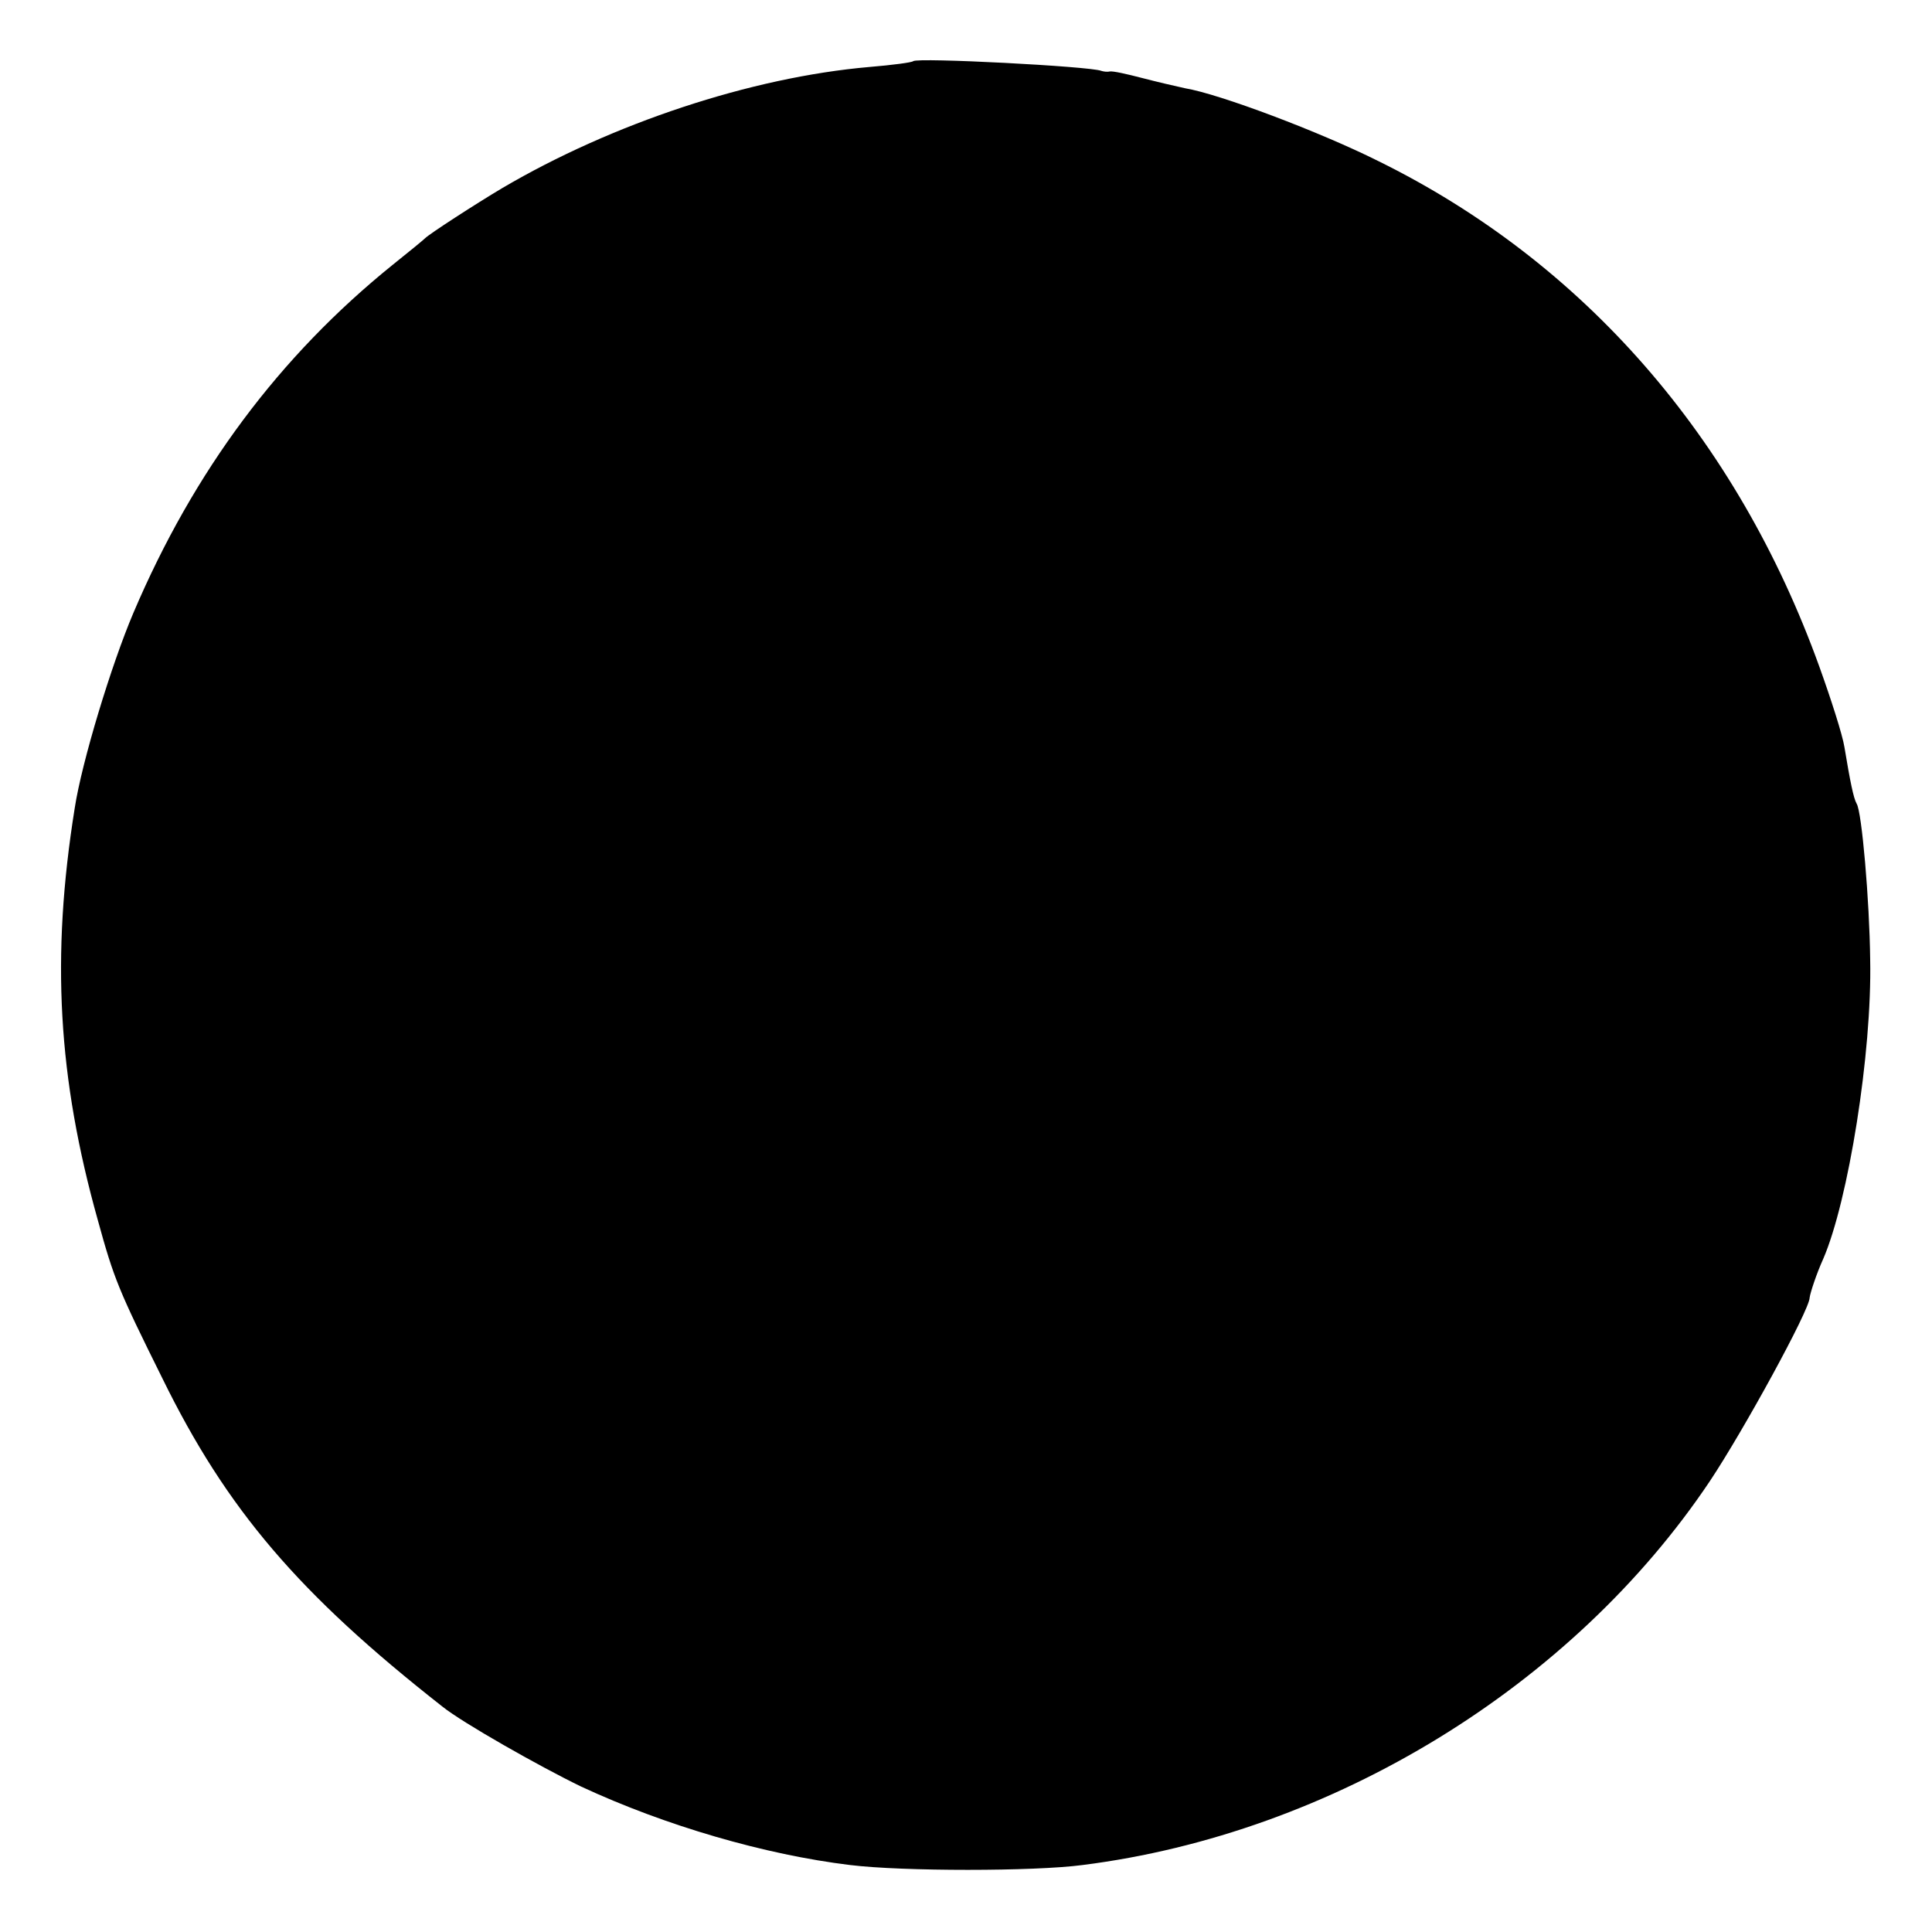 <?xml version="1.0" standalone="no"?>
<!DOCTYPE svg PUBLIC "-//W3C//DTD SVG 20010904//EN"
 "http://www.w3.org/TR/2001/REC-SVG-20010904/DTD/svg10.dtd">
<svg version="1.0" xmlns="http://www.w3.org/2000/svg"
 width="300pt" height="300pt" viewBox="0 0 300 300"
 preserveAspectRatio="xMidYMid meet">
<g transform="translate(0,300) scale(0.1,-0.1)"
fill="#000000" stroke="none">
<path d="M1418 2905 c-2 -2 -32 -6 -68 -9 -184 -16 -400 -88 -570 -188 -42
-25 -113 -71 -120 -78 -3 -3 -25 -21 -50 -41 -176 -142 -309 -320 -403 -541
-34 -80 -80 -231 -91 -303 -37 -231 -26 -419 36 -640 25 -91 32 -108 100 -245
100 -204 212 -335 435 -510 31 -25 151 -93 215 -124 131 -61 286 -106 418
-122 81 -10 286 -10 361 0 388 49 761 278 974 596 52 78 155 266 155 285 1 8
11 38 21 60 39 90 76 320 73 465 -1 91 -13 230 -21 242 -5 9 -10 34 -19 88 -3
19 -21 75 -39 125 -128 355 -366 628 -685 785 -90 45 -246 104 -300 113 -14 3
-44 10 -67 16 -23 6 -45 11 -50 10 -4 -1 -10 0 -13 1 -17 7 -286 21 -292 15z"/>
</g>
</svg>
